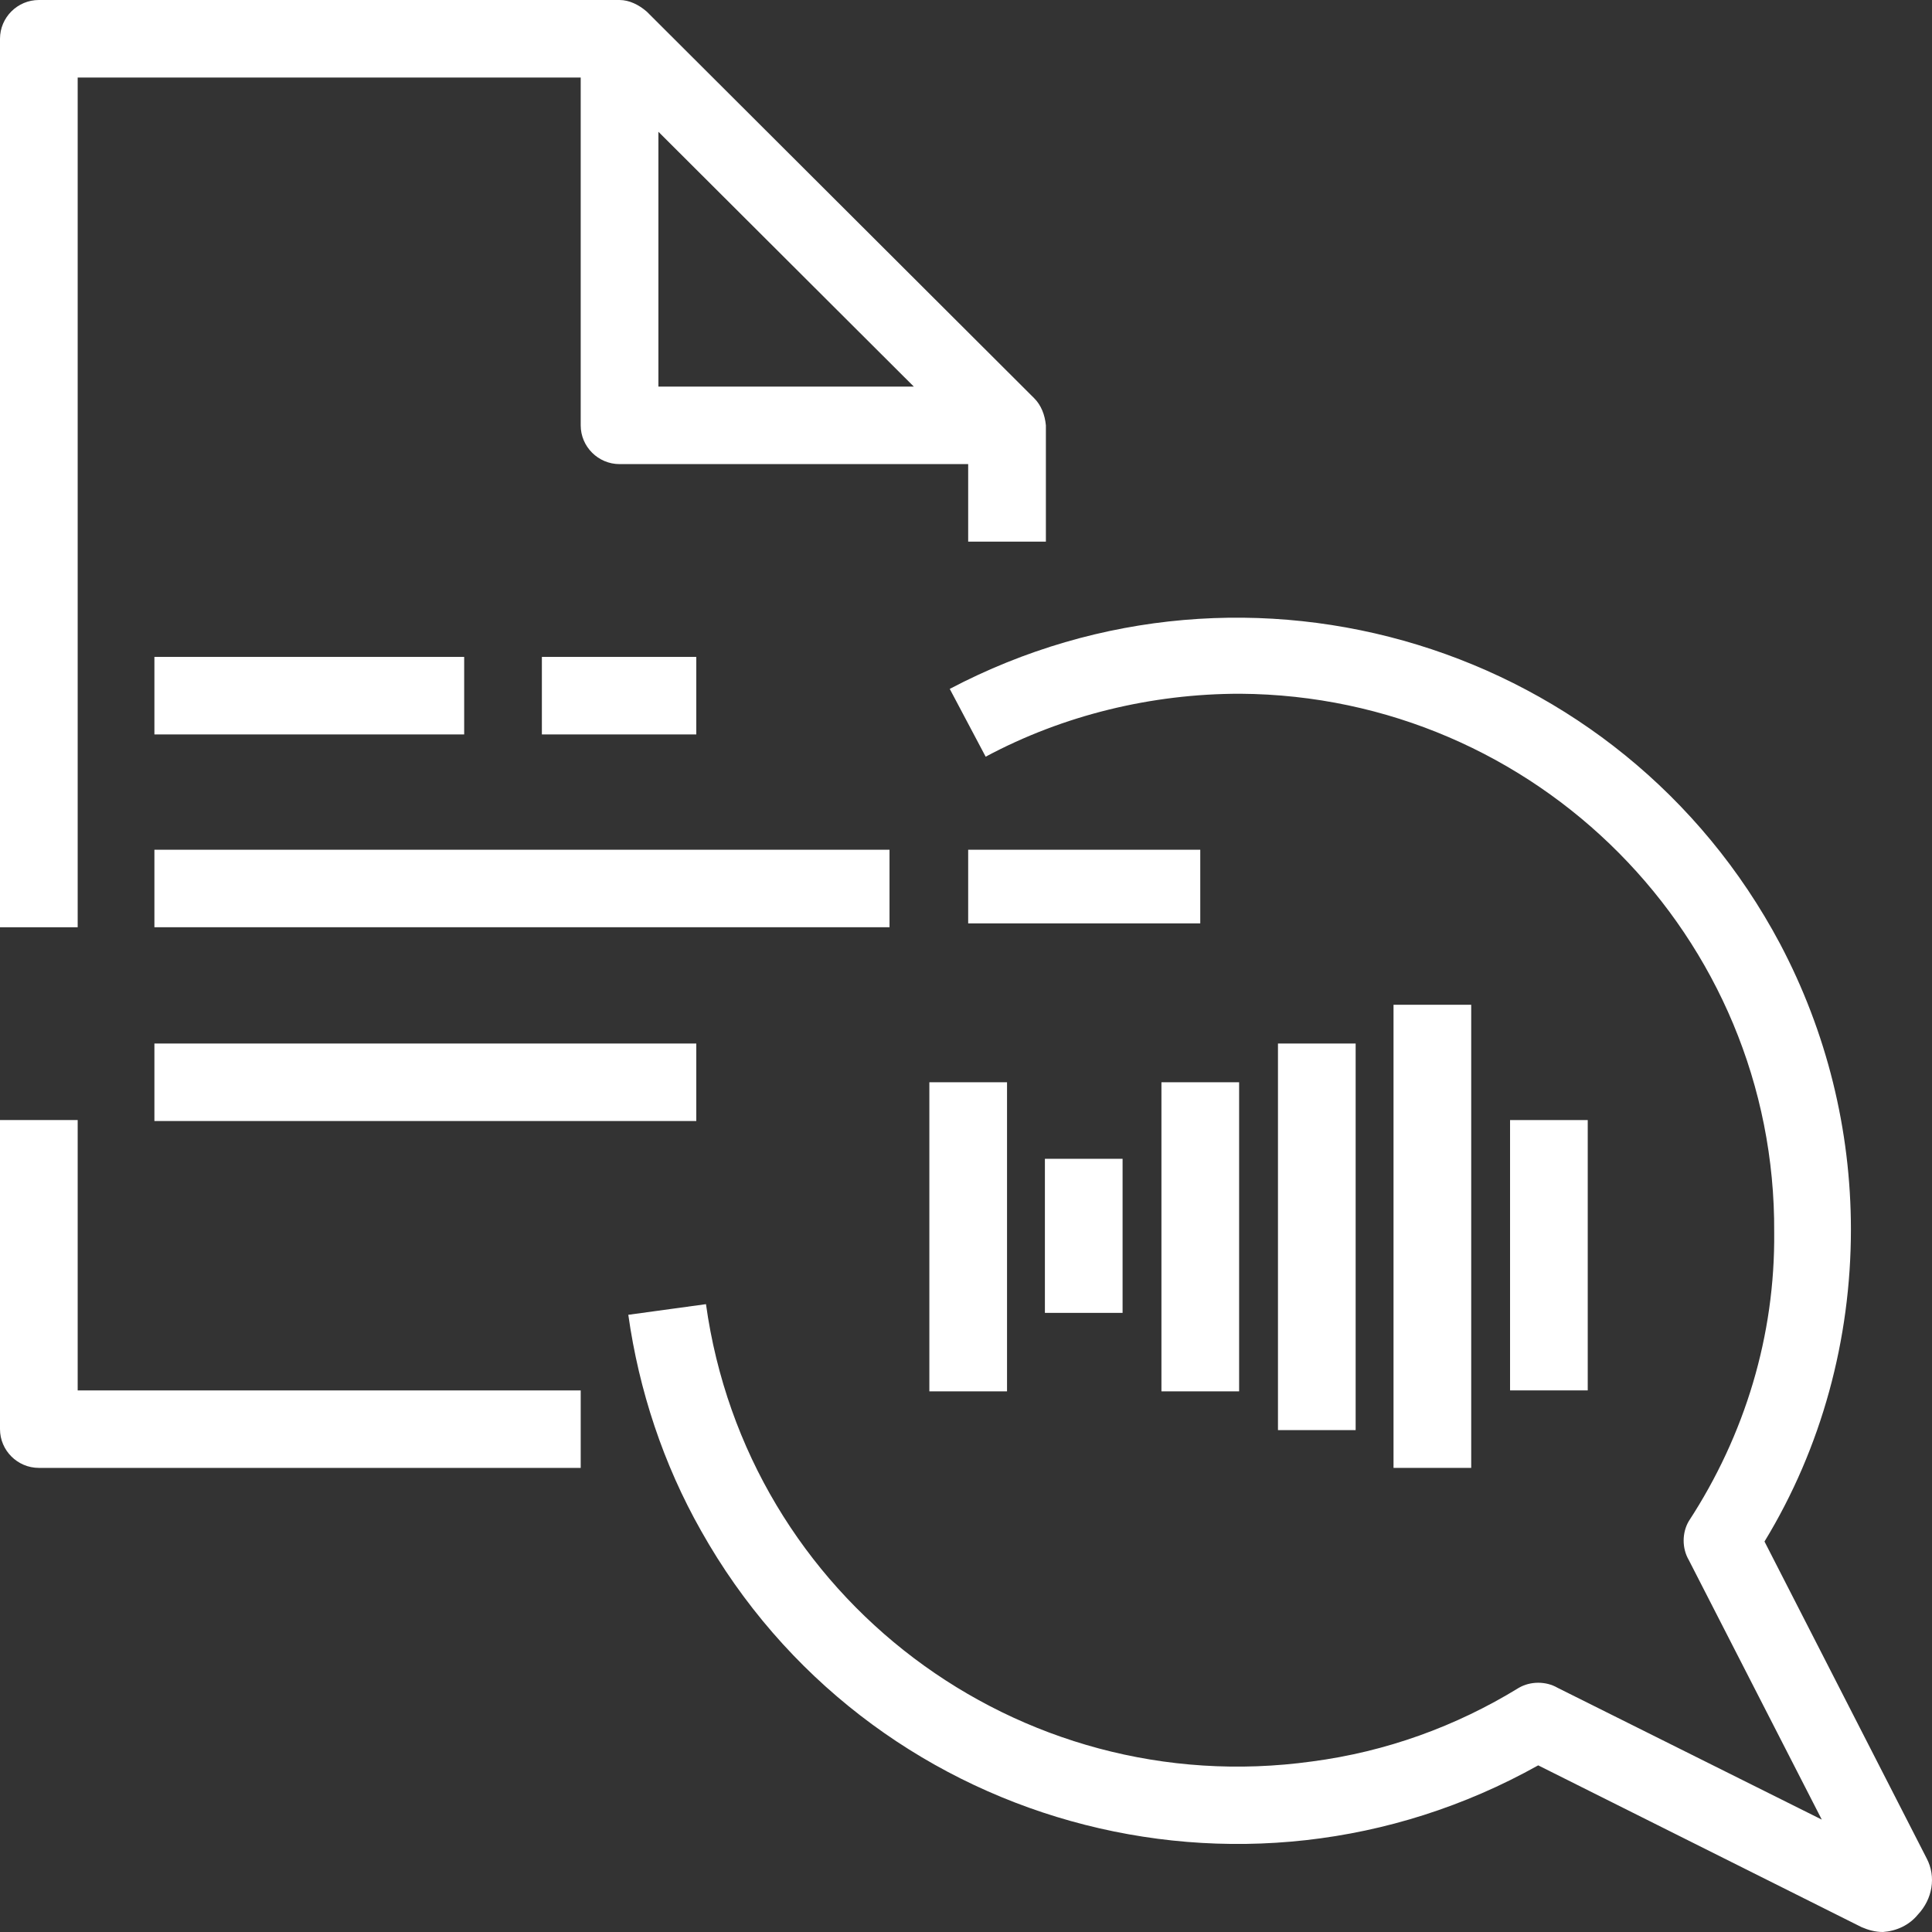 <svg xmlns="http://www.w3.org/2000/svg" width="63" height="63" viewBox="0 0 63 63" fill="none"><rect x="0" y="0" width="63" height="63" fill="#333333" stroke="none"/><path d="M18.936 47.866H1.267C0.57 47.866 0 47.297 0 46.602V36.524H2.533V45.339H18.936V47.866Z" fill="white"></path><path d="M33.724 12.986L21.09 0.379C20.836 0.158 20.52 0 20.203 0H1.267C0.57 0 0 0.569 0 1.264V30.236H2.533V2.528H18.936V13.87C18.936 14.565 19.506 15.134 20.203 15.134H31.571V17.662H34.105V13.87C34.073 13.523 33.946 13.207 33.724 12.986ZM21.47 12.606V4.297L29.798 12.606H21.47Z" fill="white"></path><path d="M15.136 21.421H5.035V23.949H15.136V21.421Z" fill="white"></path><path d="M61.401 63C61.148 63 60.926 62.937 60.704 62.842L50.159 57.566C40.501 62.968 28.278 59.556 22.863 49.92C21.628 47.74 20.836 45.339 20.488 42.874L23.021 42.527C24.351 52.1 33.186 58.766 42.781 57.439C45.188 57.123 47.468 56.302 49.526 55.038C49.906 54.817 50.413 54.817 50.793 55.038L59.406 59.335L55.068 50.868C54.846 50.489 54.846 49.983 55.068 49.604C56.904 46.792 57.886 43.538 57.854 40.189C57.917 30.552 50.096 22.685 40.438 22.622C37.556 22.622 34.675 23.317 32.141 24.675L30.97 22.464C40.754 17.314 52.851 21.011 58.044 30.773C59.564 33.648 60.356 36.84 60.356 40.094C60.356 43.664 59.406 47.203 57.538 50.267L62.826 60.599C63.142 61.199 63.016 61.926 62.541 62.431C62.256 62.779 61.844 62.968 61.401 63Z" fill="white"></path><path d="M40.406 35.291H37.873V45.37H40.406V35.291Z" fill="white"></path><path d="M44.206 34.028H41.673V46.634H44.206V34.028Z" fill="white"></path><path d="M47.974 32.764H45.441V47.866H47.974V32.764Z" fill="white"></path><path d="M51.774 36.524H49.241V45.339H51.774V36.524Z" fill="white"></path><path d="M32.838 35.291H30.305V45.37H32.838V35.291Z" fill="white"></path><path d="M29.006 27.709H5.035V30.236H29.006V27.709Z" fill="white"></path><path d="M22.705 34.028H5.035V36.555H22.705V34.028Z" fill="white"></path><path d="M22.705 21.421H17.67V23.949H22.705V21.421Z" fill="white"></path><path d="M36.606 37.787H34.073V42.811H36.606V37.787Z" fill="white"></path><path d="M39.139 27.709H31.571V30.11H39.139V27.709Z" fill="white"></path></svg>